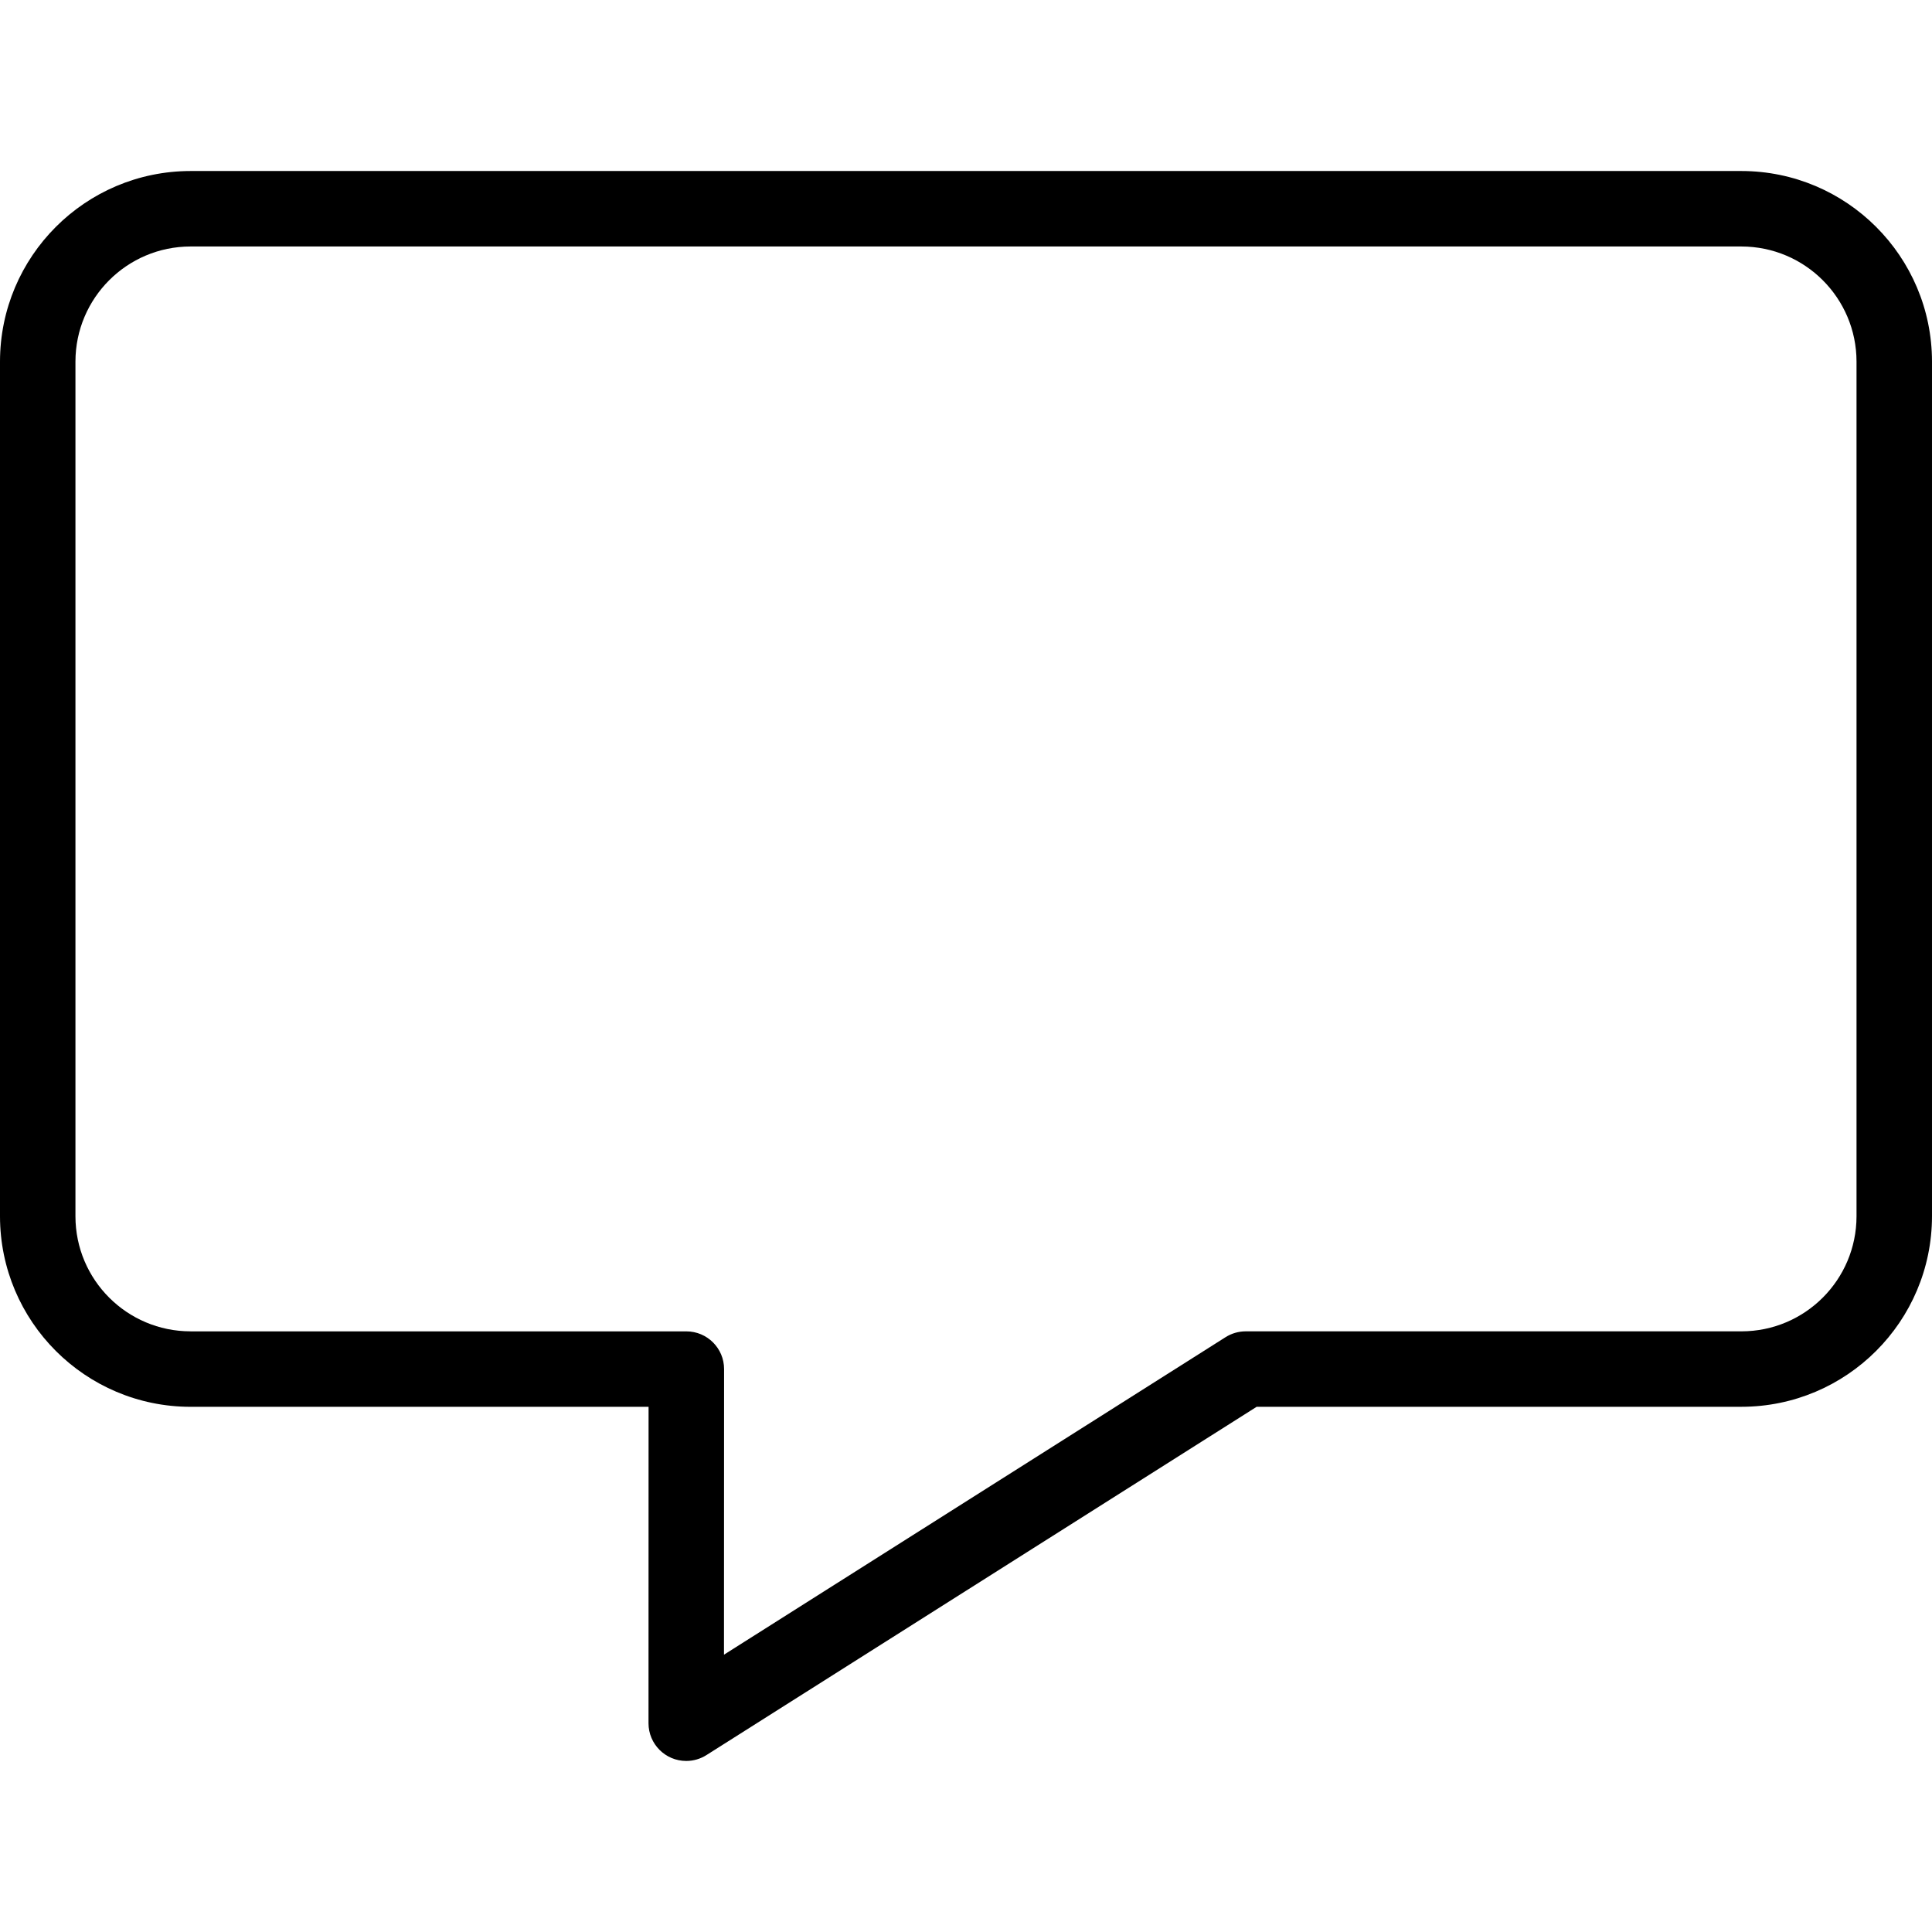 <?xml version="1.0" encoding="UTF-8"?><svg id="Ebene_1" xmlns="http://www.w3.org/2000/svg" viewBox="0 0 60 60"><path d="m5.915,41.346c-1.971-.002-3.57-1.6-3.572-3.572V11.228c.003-1.972,1.601-3.57,3.572-3.573h48.168c1.972.003,3.57,1.6,3.573,3.573v26.546c-.003,1.972-1.6,3.57-3.572,3.572h-15.397c-.222,0-.439.063-.627.182l-15.576,9.86.003-8.87c0-.647-.525-1.171-1.172-1.171H5.915Zm14.225,12.17c0,.647.524,1.172,1.172,1.172.222,0,.439-.063.627-.182l17.088-10.817h15.056c3.266-.003,5.913-2.65,5.917-5.916V11.228c-.004-3.266-2.651-5.913-5.917-5.917H5.915C2.65,5.315.003,7.962,0,11.228v26.546c.003,3.266,2.65,5.912,5.915,5.916h14.227l-.002,9.827Z"/></svg>